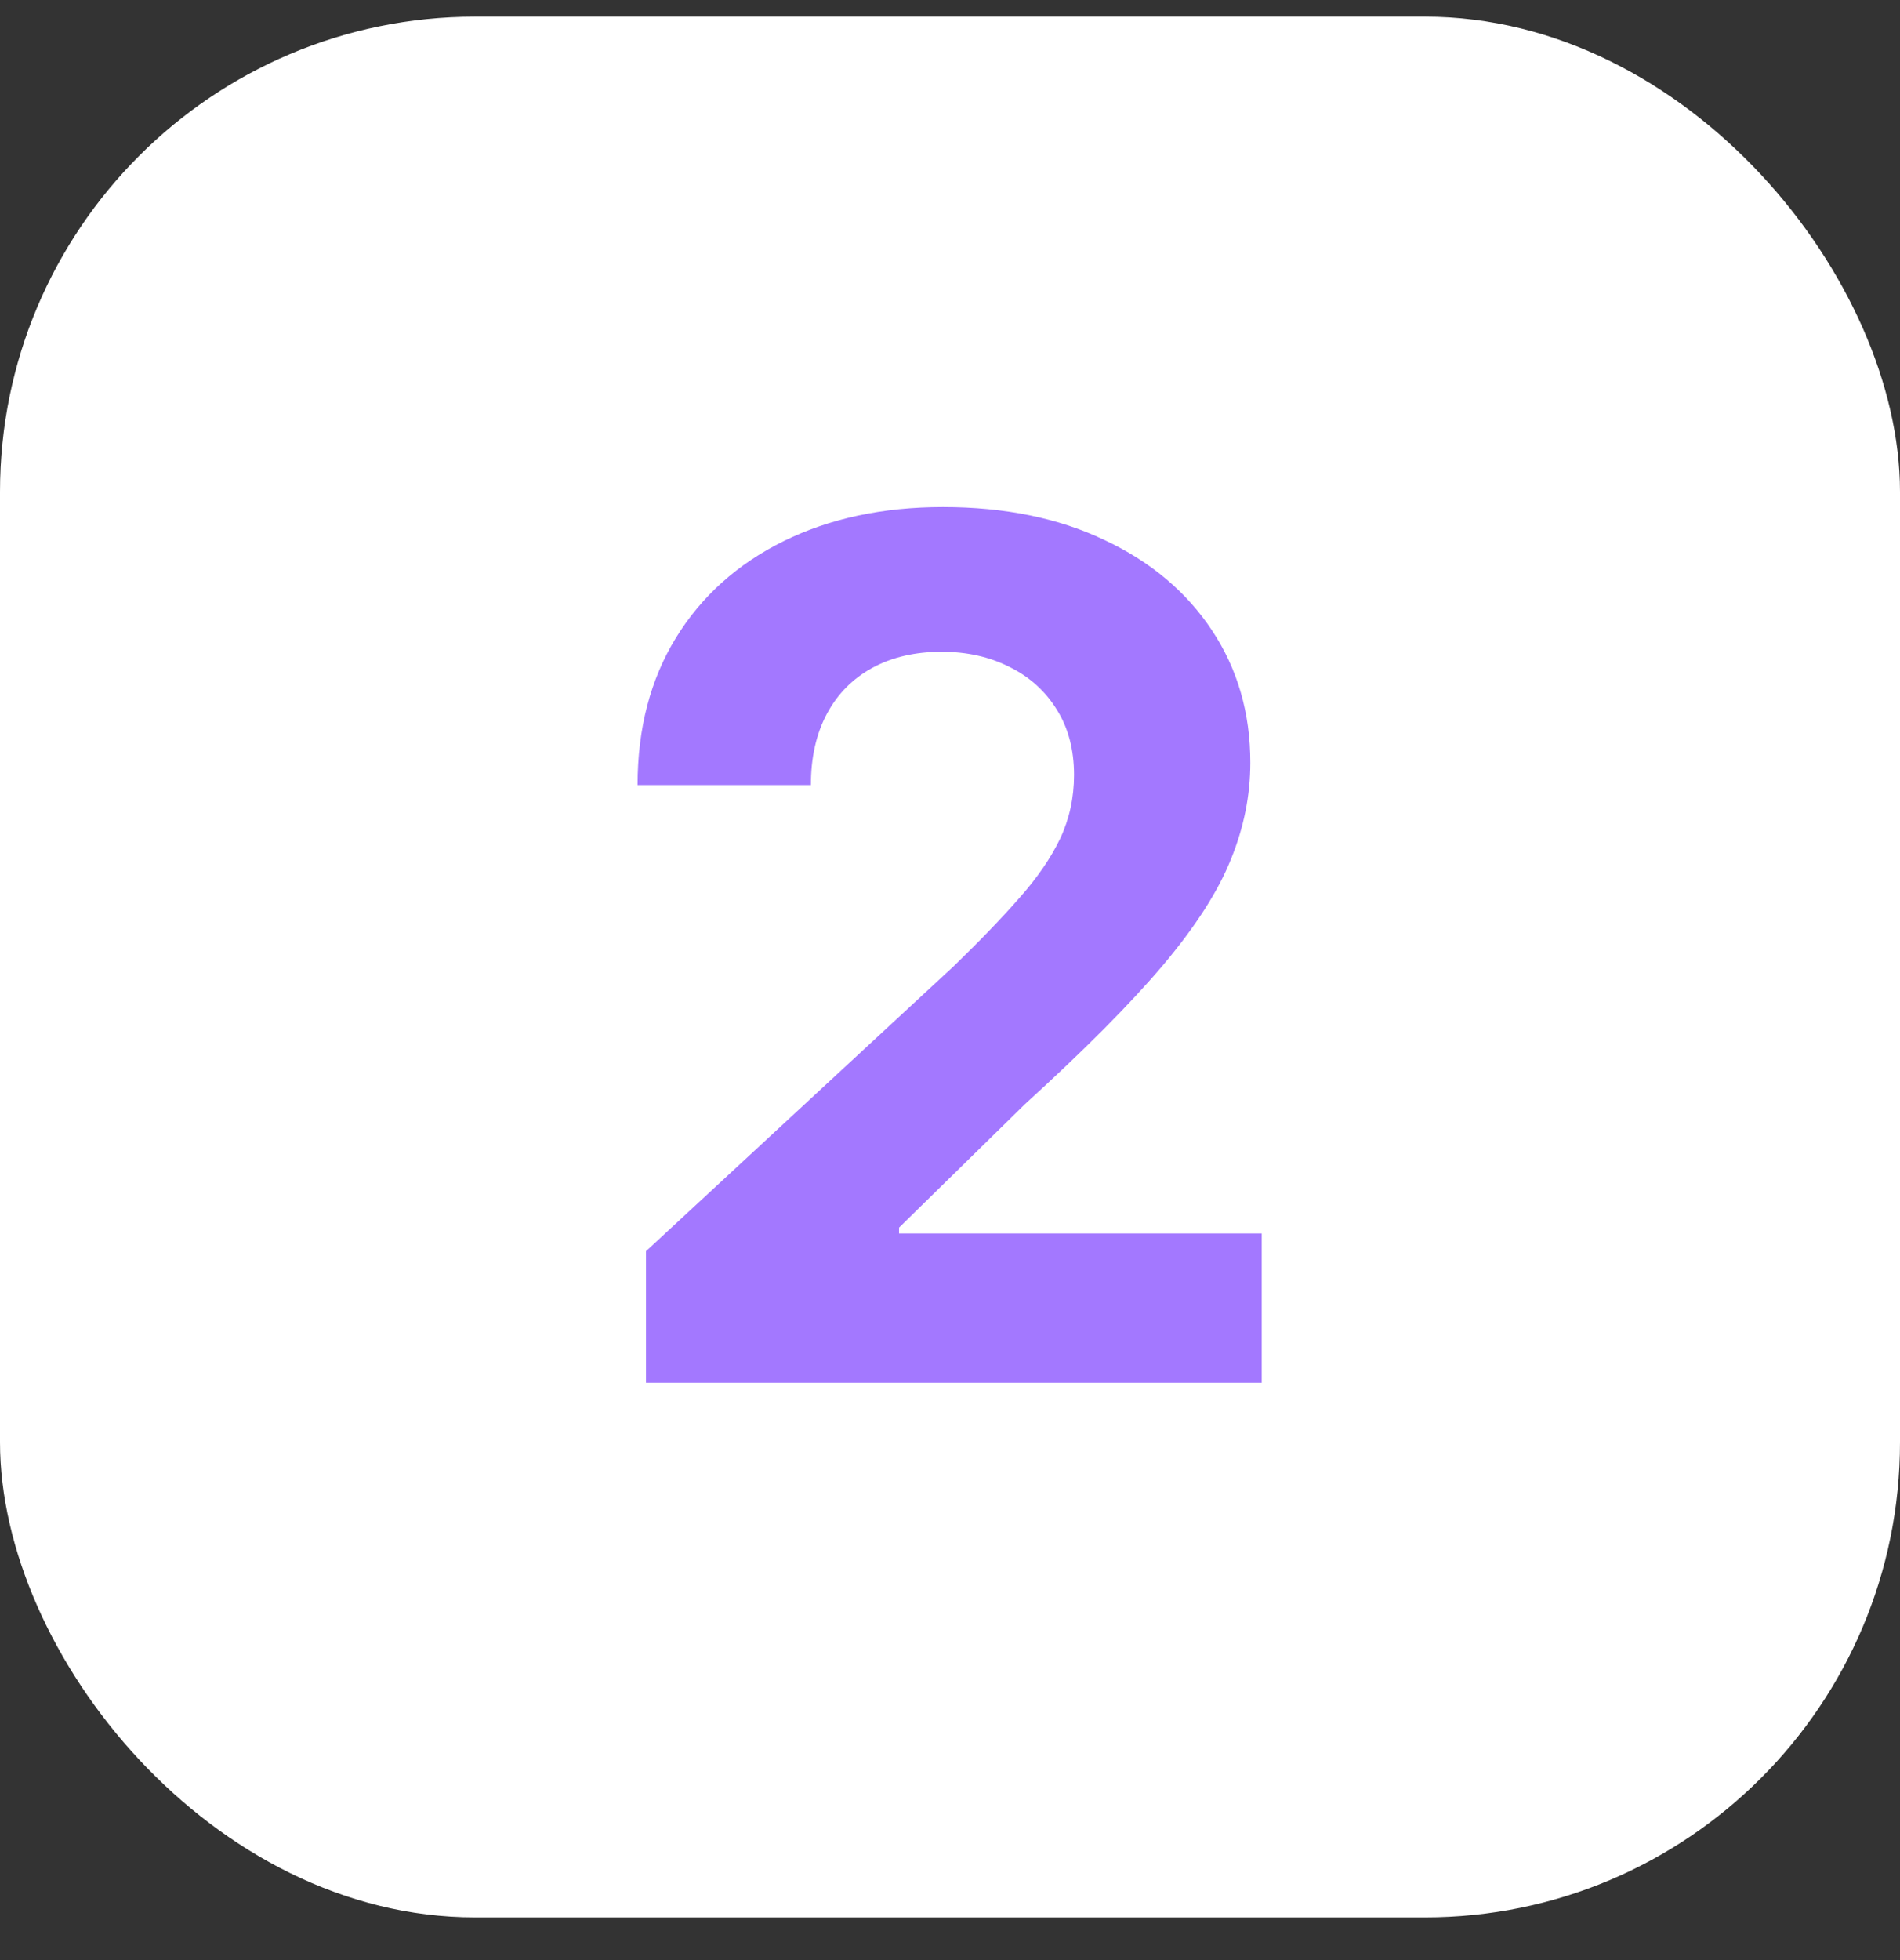 <?xml version="1.0" encoding="UTF-8"?> <svg xmlns="http://www.w3.org/2000/svg" width="32" height="33" viewBox="0 0 32 33" fill="none"><rect x="0" y="0" width="32" height="33" fill="#333333" stroke="none"/><rect y="0.281" width="32" height="32" rx="8" fill="white"></rect><path d="M10.88 23.281V21.065L16.058 16.271C16.498 15.845 16.867 15.462 17.166 15.121C17.469 14.78 17.698 14.446 17.855 14.119C18.011 13.788 18.089 13.43 18.089 13.047C18.089 12.621 17.992 12.254 17.798 11.946C17.604 11.633 17.338 11.394 17.002 11.229C16.666 11.058 16.285 10.973 15.859 10.973C15.414 10.973 15.025 11.063 14.694 11.243C14.363 11.423 14.107 11.681 13.927 12.017C13.747 12.353 13.657 12.753 13.657 13.217H10.738C10.738 12.266 10.954 11.439 11.384 10.739C11.815 10.038 12.419 9.496 13.195 9.112C13.972 8.729 14.867 8.537 15.88 8.537C16.922 8.537 17.828 8.722 18.6 9.091C19.377 9.455 19.98 9.962 20.411 10.611C20.842 11.259 21.058 12.003 21.058 12.841C21.058 13.39 20.949 13.932 20.731 14.467C20.518 15.002 20.137 15.597 19.587 16.25C19.038 16.899 18.264 17.678 17.265 18.587L15.142 20.668V20.767H21.25V23.281H10.88Z" fill="#A378FF"></path></svg> 